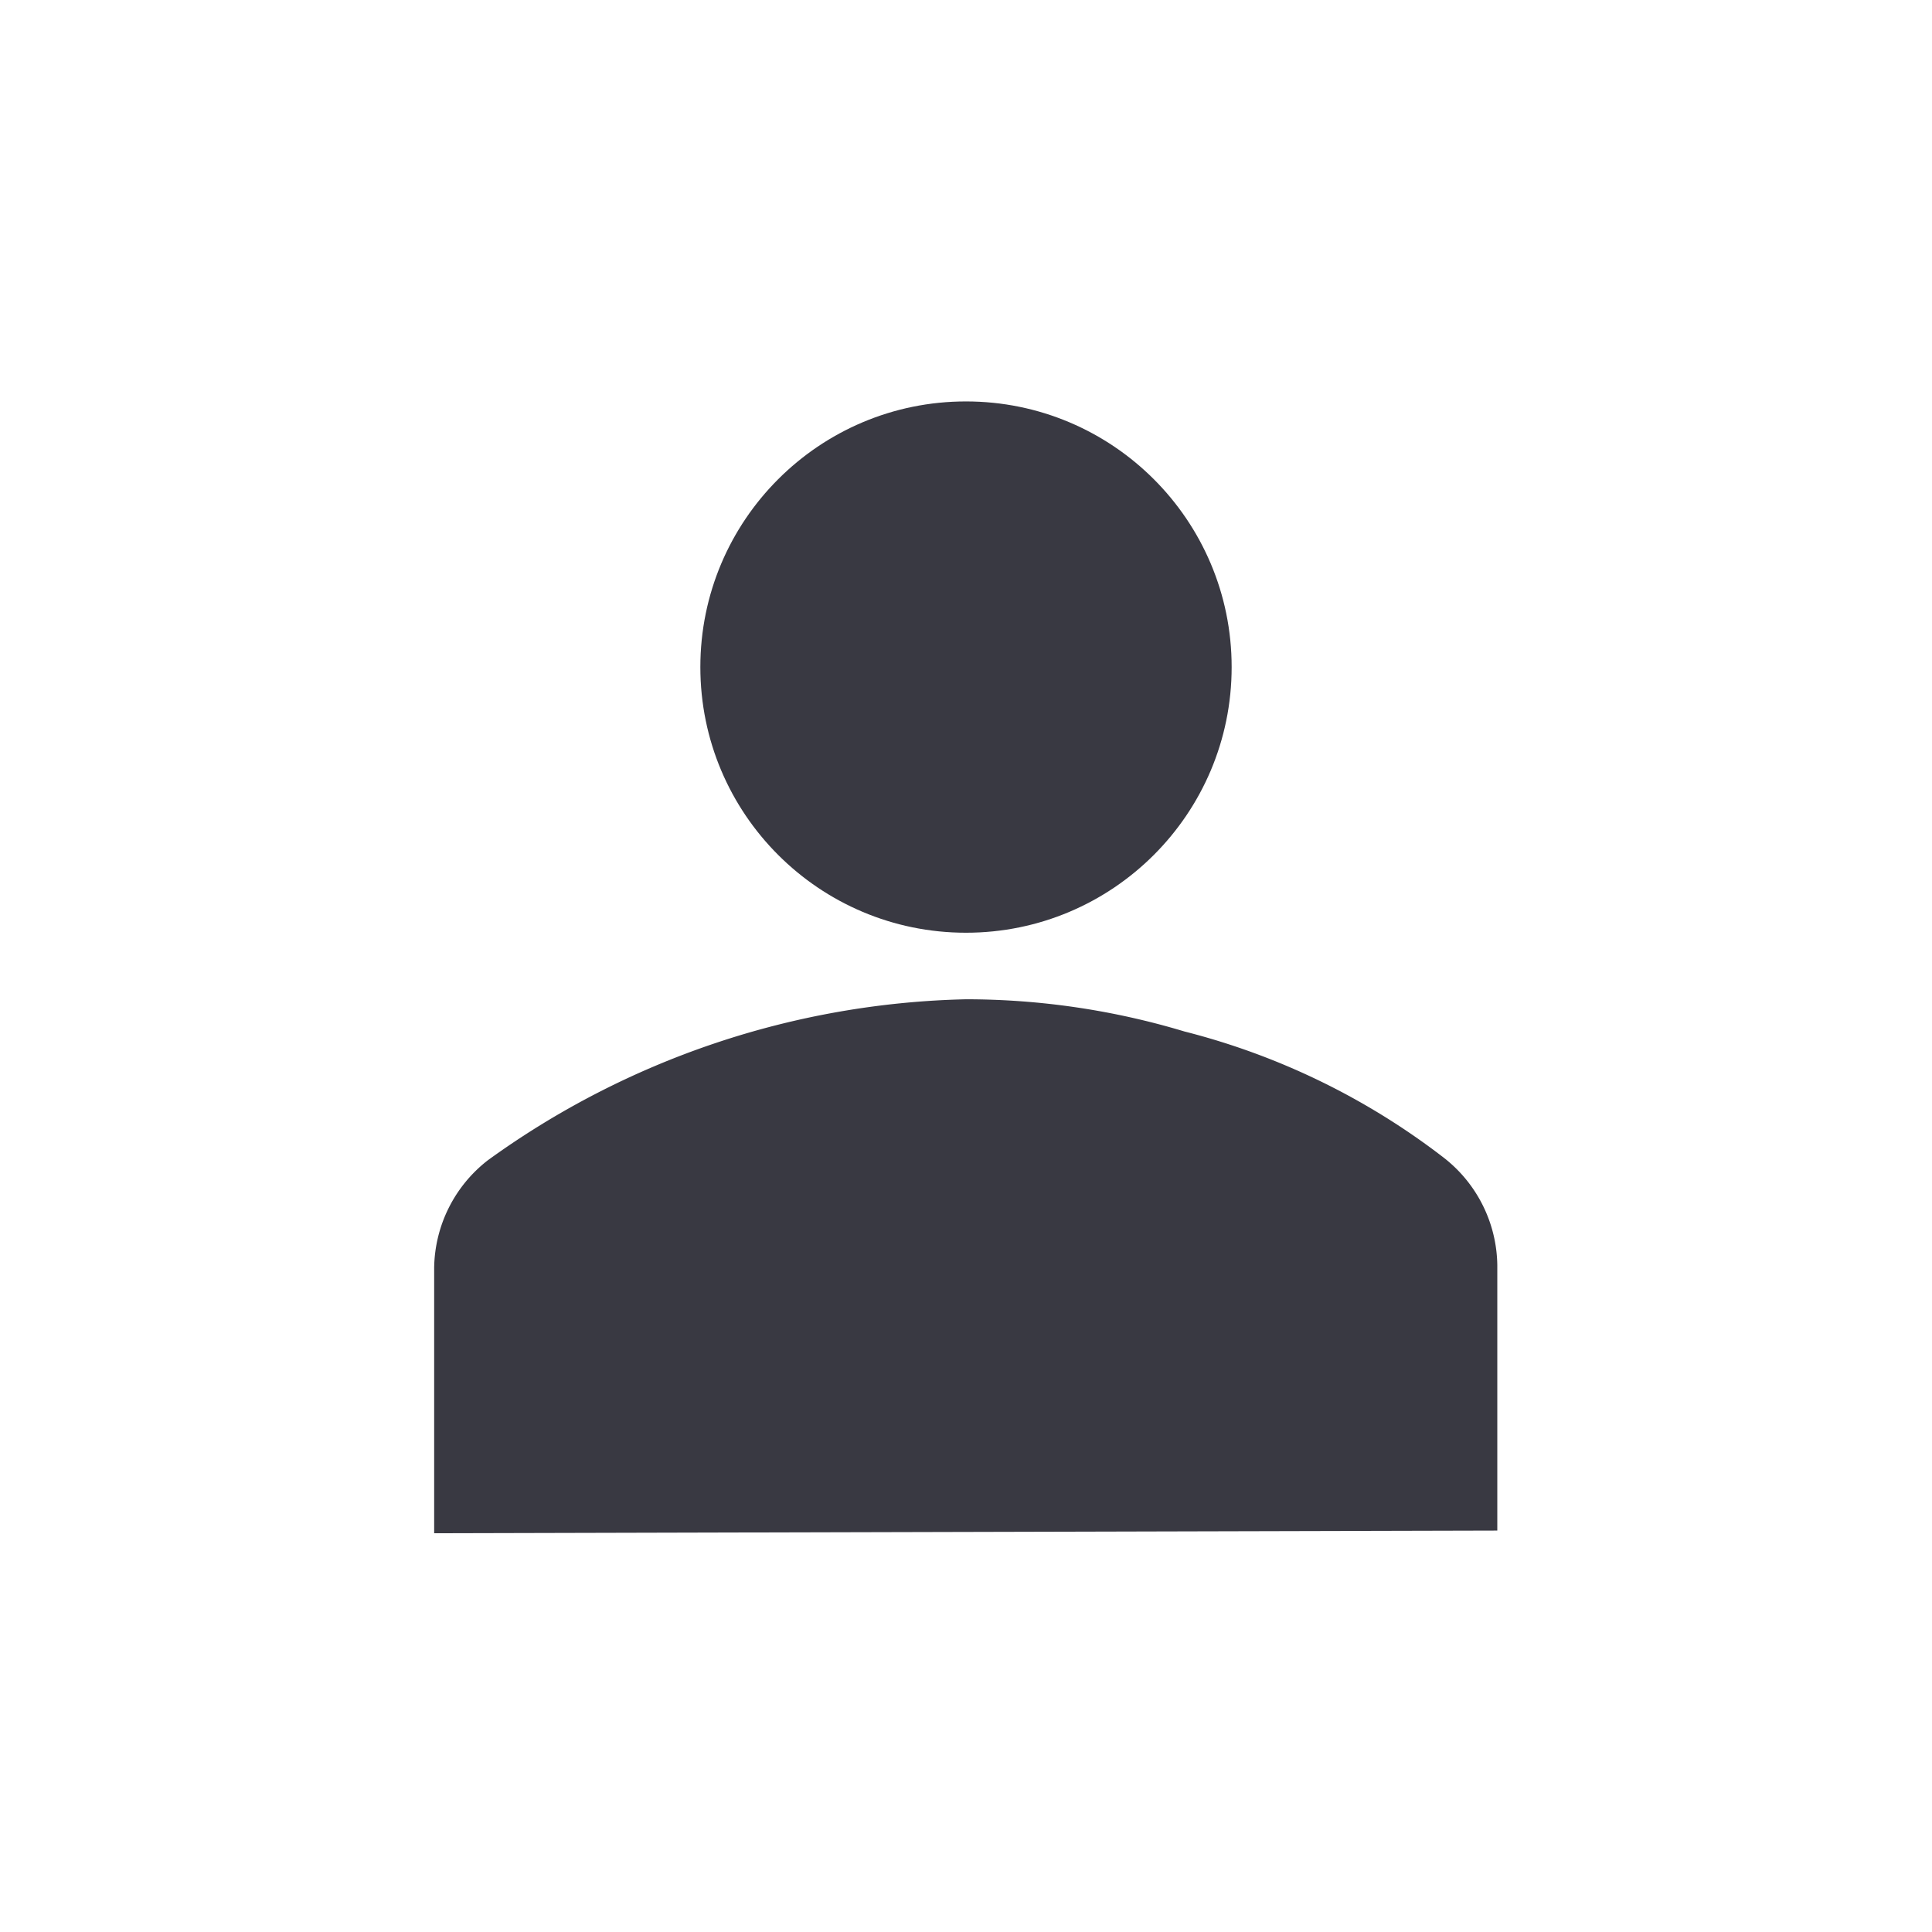<svg xmlns="http://www.w3.org/2000/svg" viewBox="0 0 36 36"><title>Team member</title><circle cx="18" cy="12.43" r="4.95" style="fill:#393942"/><path d="M27.9,28.52V23.57a2.58,2.58,0,0,0-1-2,13.26,13.26,0,0,0-4.83-2.35A14.13,14.13,0,0,0,18,18.62a15.79,15.79,0,0,0-8.91,3,2.58,2.58,0,0,0-1,2v4.95Z" style="fill:#393942"/></svg>